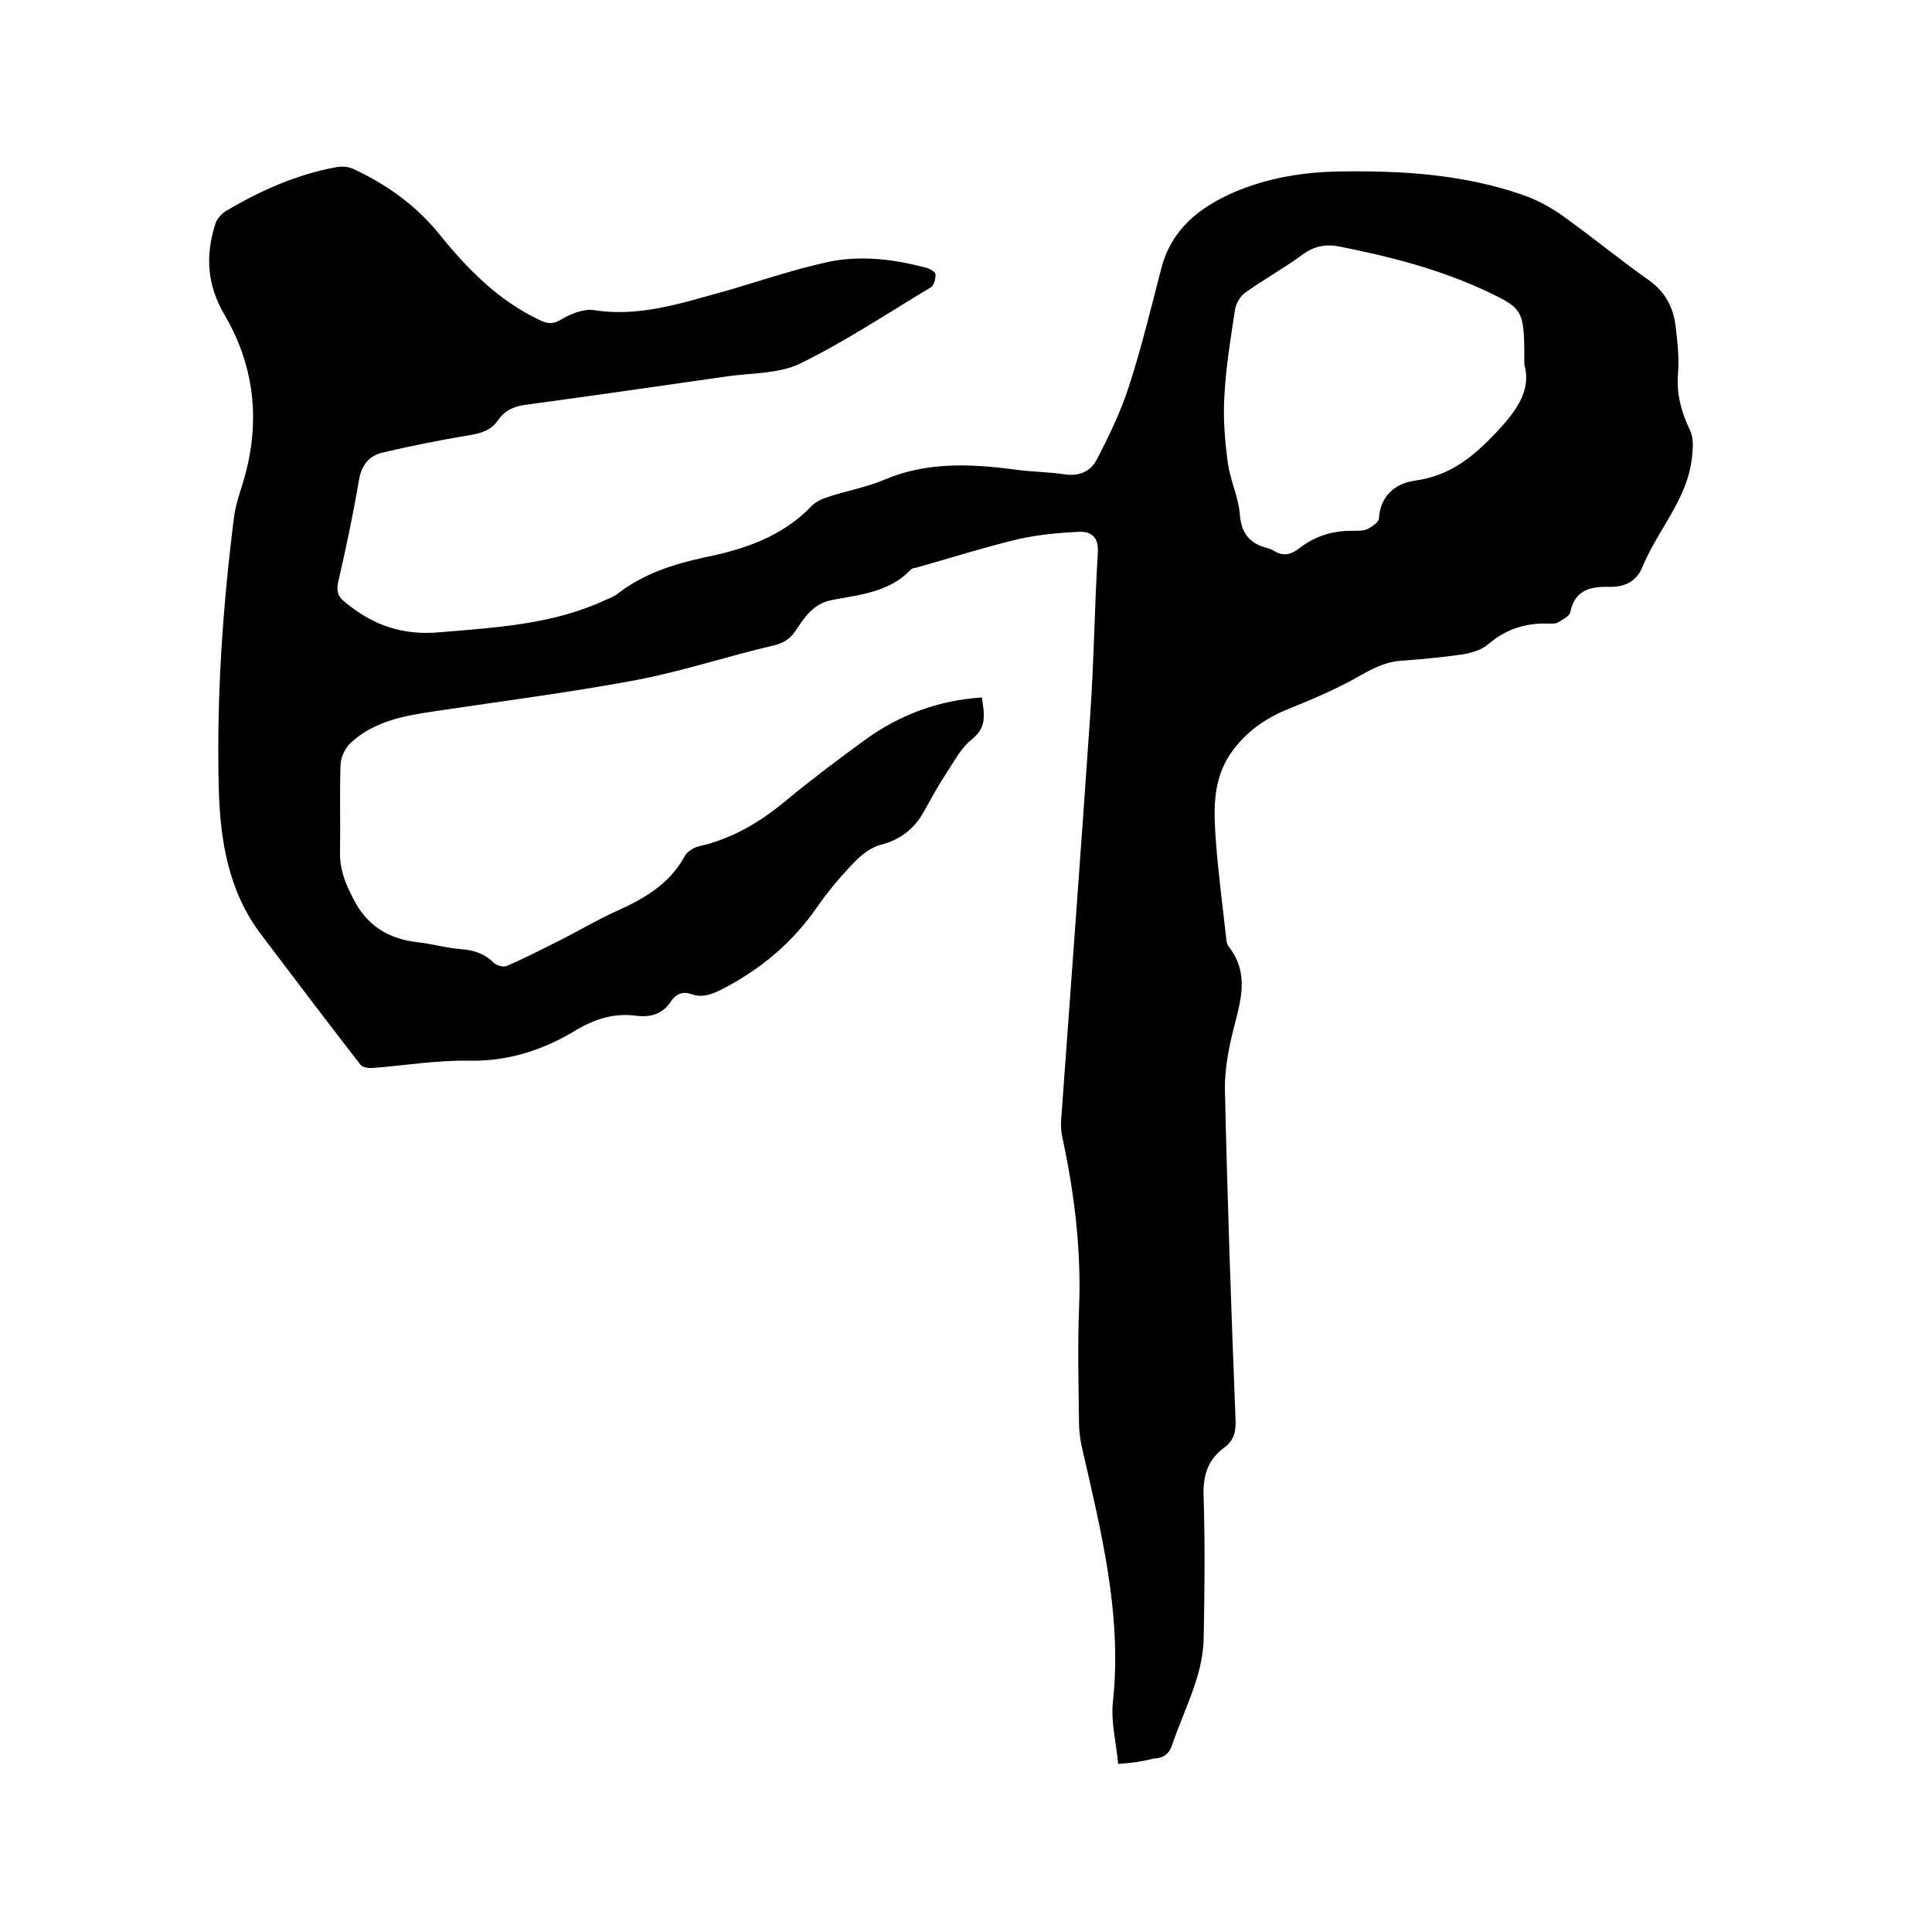 <svg enable-background="new 0 0 400 400" viewBox="0 0 400 400" xmlns="http://www.w3.org/2000/svg"><path d="m231.5 365.2c-.4-4.4-1.5-8.6-1.1-12.7 2-18.3-2.5-35.7-6.5-53.3-.3-1.5-.5-3.1-.5-4.7-.1-7.8-.3-15.7 0-23.5.5-11.9-.9-23.6-3.4-35.3-.3-1.2-.4-2.5-.3-3.8 2-27.9 4.1-55.7 6-83.6.8-11.3.9-22.6 1.6-33.9.2-3.2-1.4-4.4-3.9-4.3-4.2.2-8.4.6-12.5 1.5-7.1 1.7-14 3.9-21.1 5.9-.4.1-.9.1-1.2.4-4.4 4.7-10.5 5.2-16.2 6.3-4 .7-5.8 3.6-7.7 6.4-1.2 1.8-2.6 2.6-4.8 3.1-9.4 2.2-18.7 5.3-28.2 7.1-13.9 2.6-28 4.4-42 6.5-6.2.9-12.4 2.1-17.2 6.6-1.1 1.1-2 3-2 4.6-.2 5.9 0 11.9-.1 17.8-.1 3.5 1 6.4 2.6 9.5 2.9 5.9 7.4 8.6 13.6 9.3 2.9.3 5.8 1.2 8.8 1.4 2.6.2 4.9.9 6.8 2.8.6.6 2 1 2.7.7 3.7-1.6 7.2-3.4 10.8-5.2 4-2 7.8-4.3 11.8-6.1 5.8-2.6 11.1-5.6 14.3-11.5.5-.9 1.9-1.8 3-2 6.9-1.6 12.6-5 18-9.5 5.3-4.4 10.8-8.5 16.4-12.6 7.1-5.1 15-8.1 24.1-8.7.4 3.2 1.2 6-2 8.6-2.1 1.6-3.5 4.2-5 6.5-1.8 2.7-3.4 5.6-5 8.5-2 3.6-4.8 5.8-8.9 6.9-2.1.5-4.2 2.2-5.8 3.9-2.7 2.8-5.2 5.8-7.5 9.1-5 7.2-11.4 12.6-19.2 16.7-2.3 1.2-4.4 2.1-6.8 1.2-1.8-.6-3.1 0-4.1 1.4-1.7 2.7-4.2 3.5-7.3 3.1-4.4-.6-8.4.6-12.3 2.9-6.9 4.2-14.2 6.6-22.5 6.4-6.5-.1-13.1 1-19.6 1.5-.9.1-2.3-.1-2.7-.7-6.9-8.9-13.8-18-20.6-27-6.7-8.9-8.4-19.3-8.7-30-.5-19 .8-37.9 3.2-56.7.3-2 .9-3.9 1.5-5.8 4-12.4 3.1-24.4-3.5-35.7-3.6-6.1-4-12.1-2-18.6.3-1.1 1.2-2.2 2.1-2.8 7.2-4.3 14.8-7.7 23.1-9.2 1.1-.2 2.3-.1 3.3.3 6.9 3.2 13 7.5 17.8 13.4 5.9 7.3 12.3 13.9 21 18 1.5.7 2.6.9 4.3-.1 2-1.2 4.7-2.3 6.8-2 9.4 1.5 18-1.4 26.8-3.8 7.3-2.1 14.5-4.6 21.9-6.2 6.8-1.4 13.7-.5 20.4 1.3.7.2 1.7.9 1.7 1.3 0 .9-.3 2.3-1 2.7-9 5.4-17.7 11.2-27.1 15.8-4.4 2.1-9.9 1.9-14.9 2.6-13.9 2-27.8 4-41.8 5.9-2.5.3-4.4 1.2-5.8 3.2-1.4 2.1-3.5 2.7-5.9 3.1-6 1-12 2.2-18 3.6-2.9.7-4.4 2.7-4.9 5.8-1.2 7.1-2.7 14.1-4.3 21.1-.4 1.9 0 3 1.6 4.2 5.7 4.7 11.8 6.8 19.5 6.1 11.7-1 23.4-1.6 34.3-6.7.9-.4 1.8-.7 2.5-1.3 5.3-4.1 11.5-6.1 18-7.5 8.3-1.7 16.1-4.3 22.2-10.7.9-.9 2.3-1.5 3.6-1.9 3.7-1.2 7.6-1.9 11.2-3.4 8.8-3.8 17.9-3.4 27.1-2.2 3.5.5 7 .5 10.4 1 3.1.5 5.5-.7 6.7-3.1 2.5-4.8 4.9-9.8 6.6-15 2.6-8 4.6-16.3 6.7-24.4 2.1-8.2 7.8-12.7 15.1-15.9 7-3 14.4-4.2 22-4.3 12.9-.2 25.6.6 37.9 4.9 2.9 1 5.8 2.6 8.3 4.4 6 4.3 11.7 9 17.8 13.3 3.3 2.4 4.9 5.5 5.4 9.3.4 3.4.8 6.8.5 10.1-.3 4.2.7 7.8 2.5 11.6.8 1.6.6 3.8.4 5.6-.9 8.7-7.2 15.1-10.3 22.8-1.2 2.9-3.7 4.1-6.9 4-3.9-.1-7.1.7-8 5.3-.2.8-1.6 1.5-2.6 2.1-.6.3-1.5.2-2.2.2-4.6-.1-8.6 1.2-12.2 4.3-1.4 1.2-3.5 1.8-5.4 2.1-4.2.6-8.4 1-12.6 1.3-3 .2-5.5 1.4-8.2 2.9-4.8 2.8-10 5-15.2 7.1-4.7 1.9-8.7 4.7-11.7 8.9-4.2 5.9-3.7 12.6-3.2 19.3.5 6.2 1.3 12.4 2 18.6.1.8.1 1.8.6 2.4 4.3 5.5 2.5 11.1 1 17-1 4-1.8 8.1-1.8 12.2.5 22.9 1.3 45.7 2.2 68.6.1 2.4-.2 4.3-2.2 5.8-3.6 2.6-4.6 6-4.4 10.4.3 9.8.2 19.7 0 29.5-.1 2.9-.7 5.8-1.6 8.6-1.4 4.4-3.4 8.7-4.9 13.1-.7 2.1-1.9 2.8-3.9 2.9-2.3.6-4.4.9-7.3 1.1zm84.1-289.7c0-11.2-.1-11.5-7.4-15-9.9-4.7-20.4-7.4-31.1-9.5-2.7-.5-5.1 0-7.4 1.7-3.8 2.8-8 5.1-11.9 7.9-1 .7-1.9 2.2-2.1 3.5-.9 5.9-1.9 11.9-2.2 17.9-.3 4.6.1 9.2.7 13.8.5 3.6 2.2 7.1 2.5 10.7.3 4 2.1 6.1 5.8 7 .4.1.8.3 1.2.5 1.8 1.2 3.5.9 5.2-.4 3.4-2.7 7.2-3.8 11.5-3.7.9 0 2 0 2.8-.4.9-.5 2.3-1.4 2.3-2.2.3-4.9 3.7-7.3 7.5-7.8 7.3-1 12.1-5 16.9-10.1 4.1-4.4 7.2-8.6 5.7-13.9z"/></svg>
